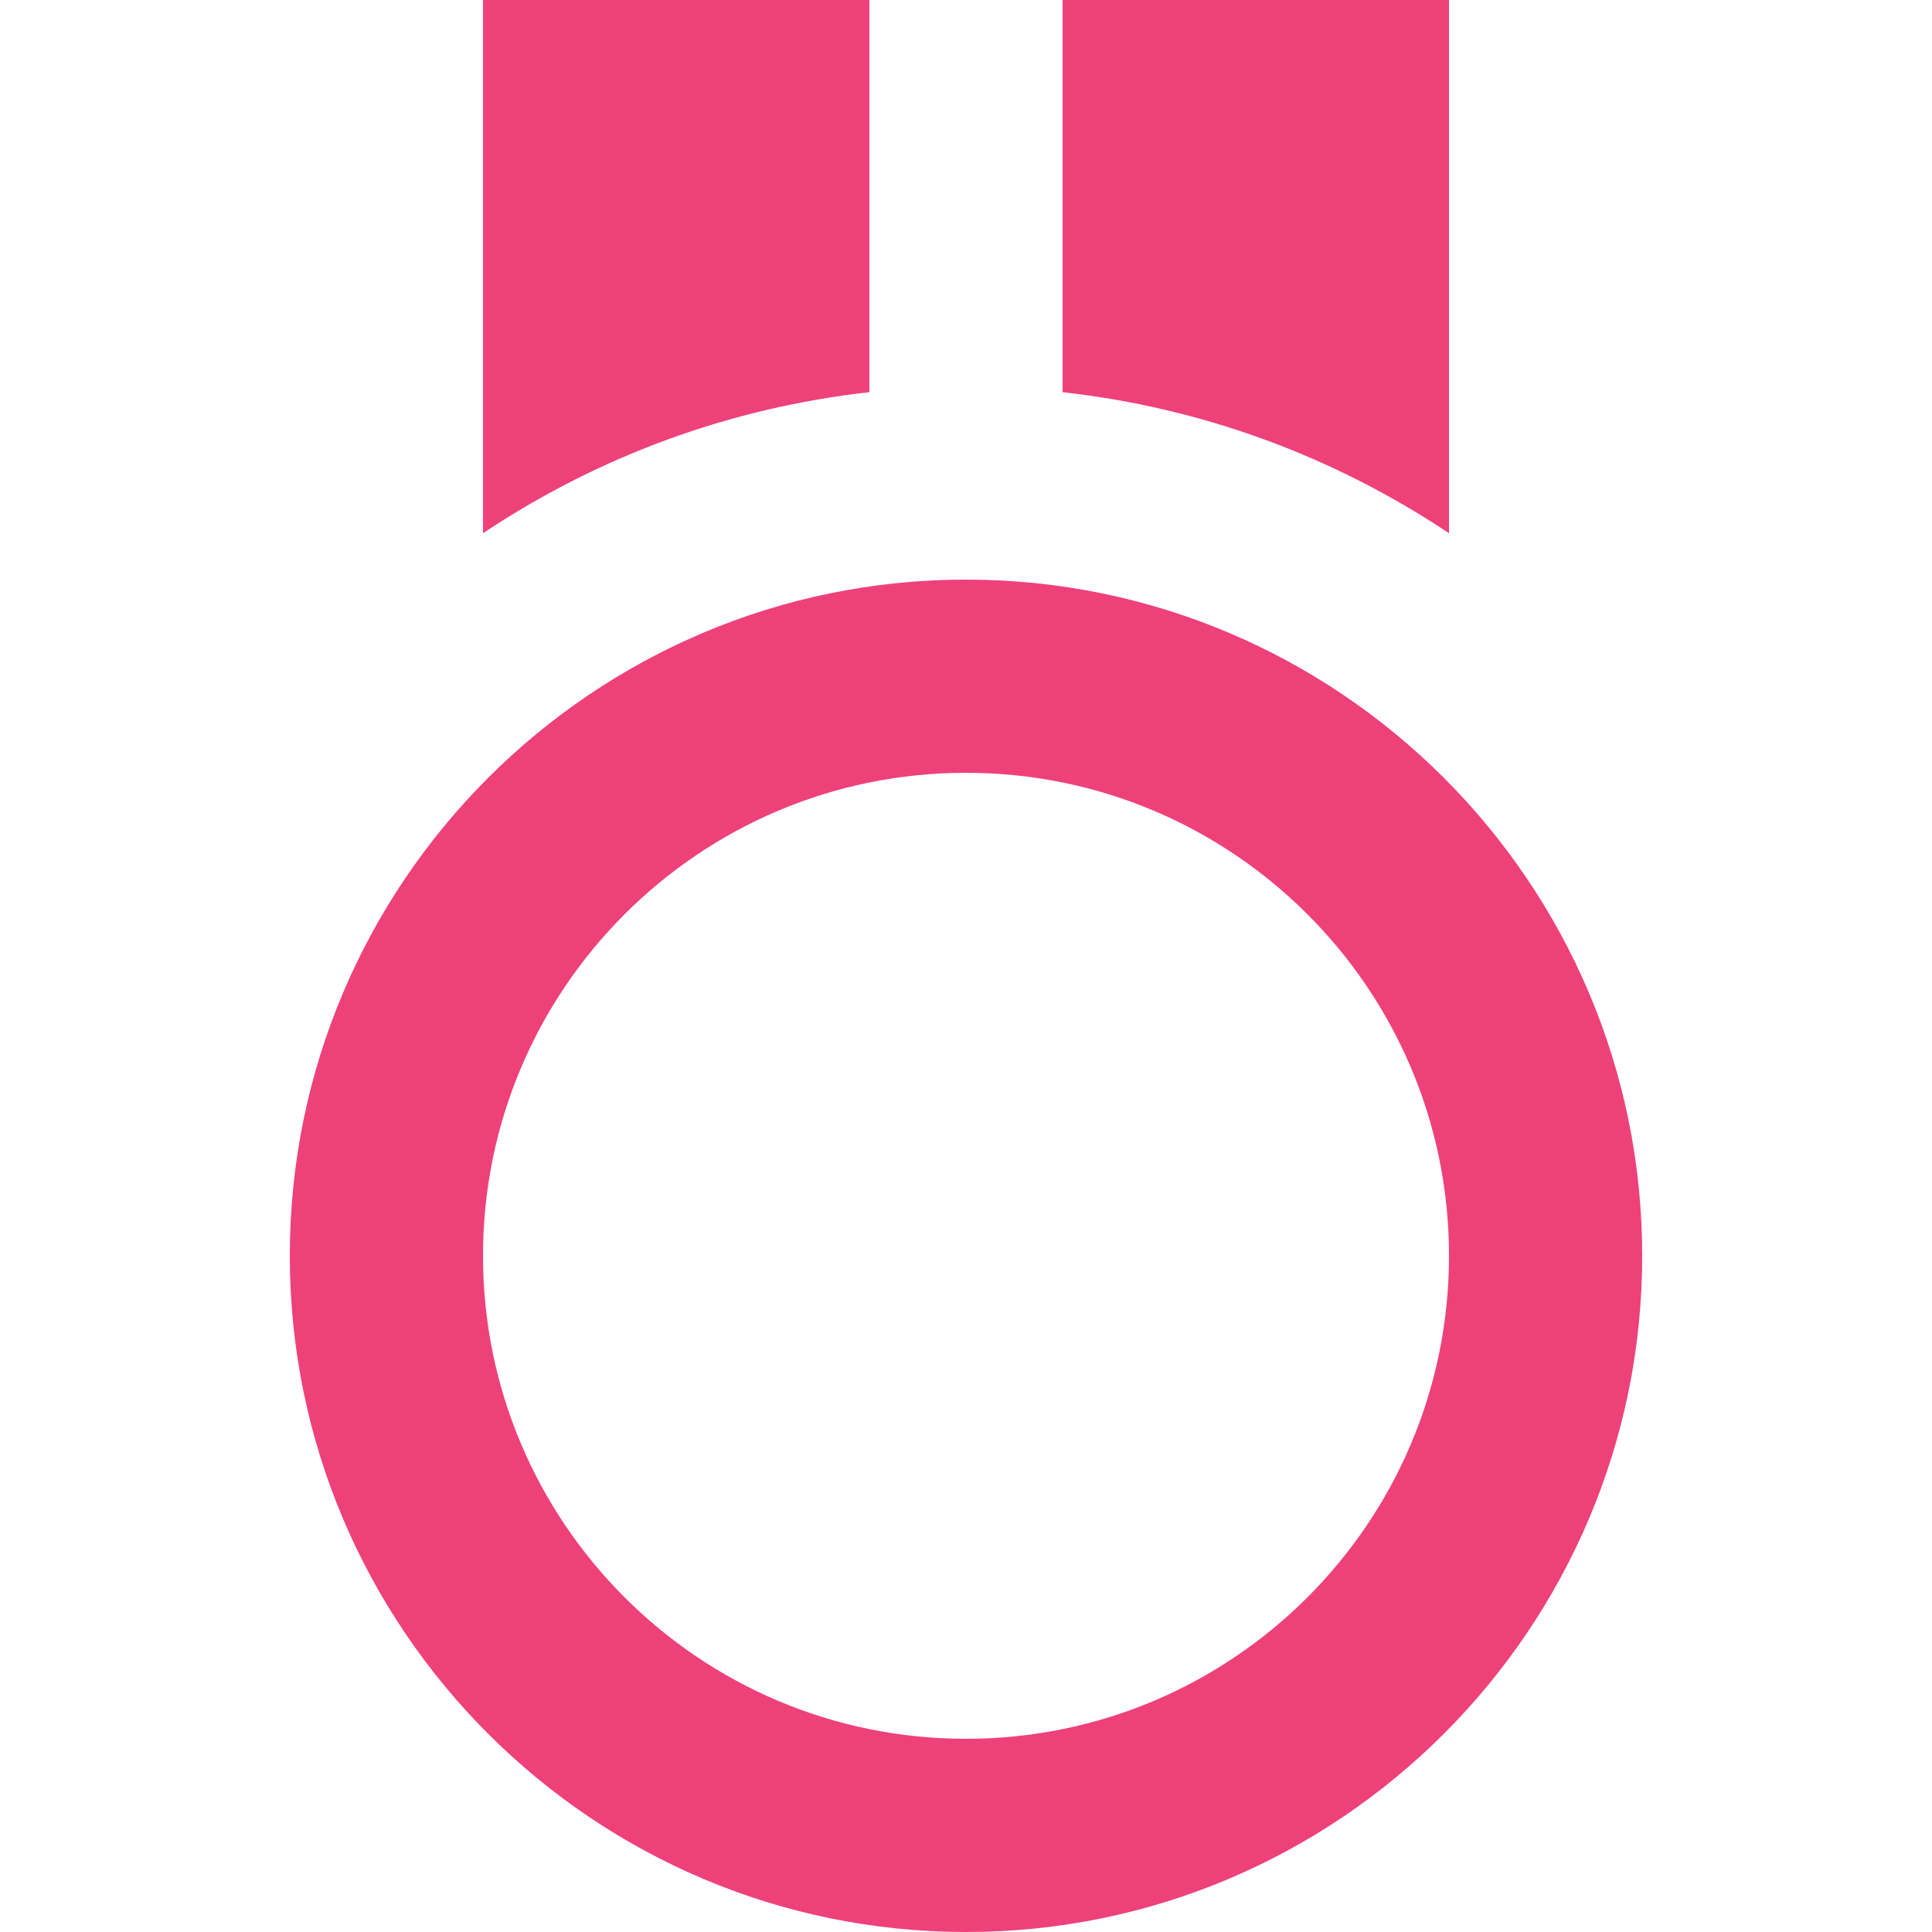 <?xml version="1.0" encoding="utf-8"?>
<!-- Generator: Adobe Illustrator 26.0.1, SVG Export Plug-In . SVG Version: 6.00 Build 0)  -->
<svg version="1.1" id="Layer_1" xmlns="http://www.w3.org/2000/svg" xmlns:xlink="http://www.w3.org/1999/xlink" x="0px" y="0px"
	 viewBox="0 0 100 100" style="enable-background:new 0 0 100 100;" xml:space="preserve">
<style type="text/css">
	.st0{fill:#EE417A;}
</style>
<g>
	<path class="st0" d="M50,100c19.3,0,35-15.7,35-35c0-19.3-15.7-35-35-35c-19.3,0-35,15.7-35,35C15,84.3,30.7,100,50,100z M50,40
		c13.8,0,25,11.2,25,25S63.8,90,50,90c-13.8,0-25-11.2-25-25S36.2,40,50,40z M45,0H25v27.6c6-4,12.8-6.5,20-7.3V0z M75,0H55v20.3
		c7.2,0.8,14,3.3,20,7.3V0z"/>
</g>
</svg>
